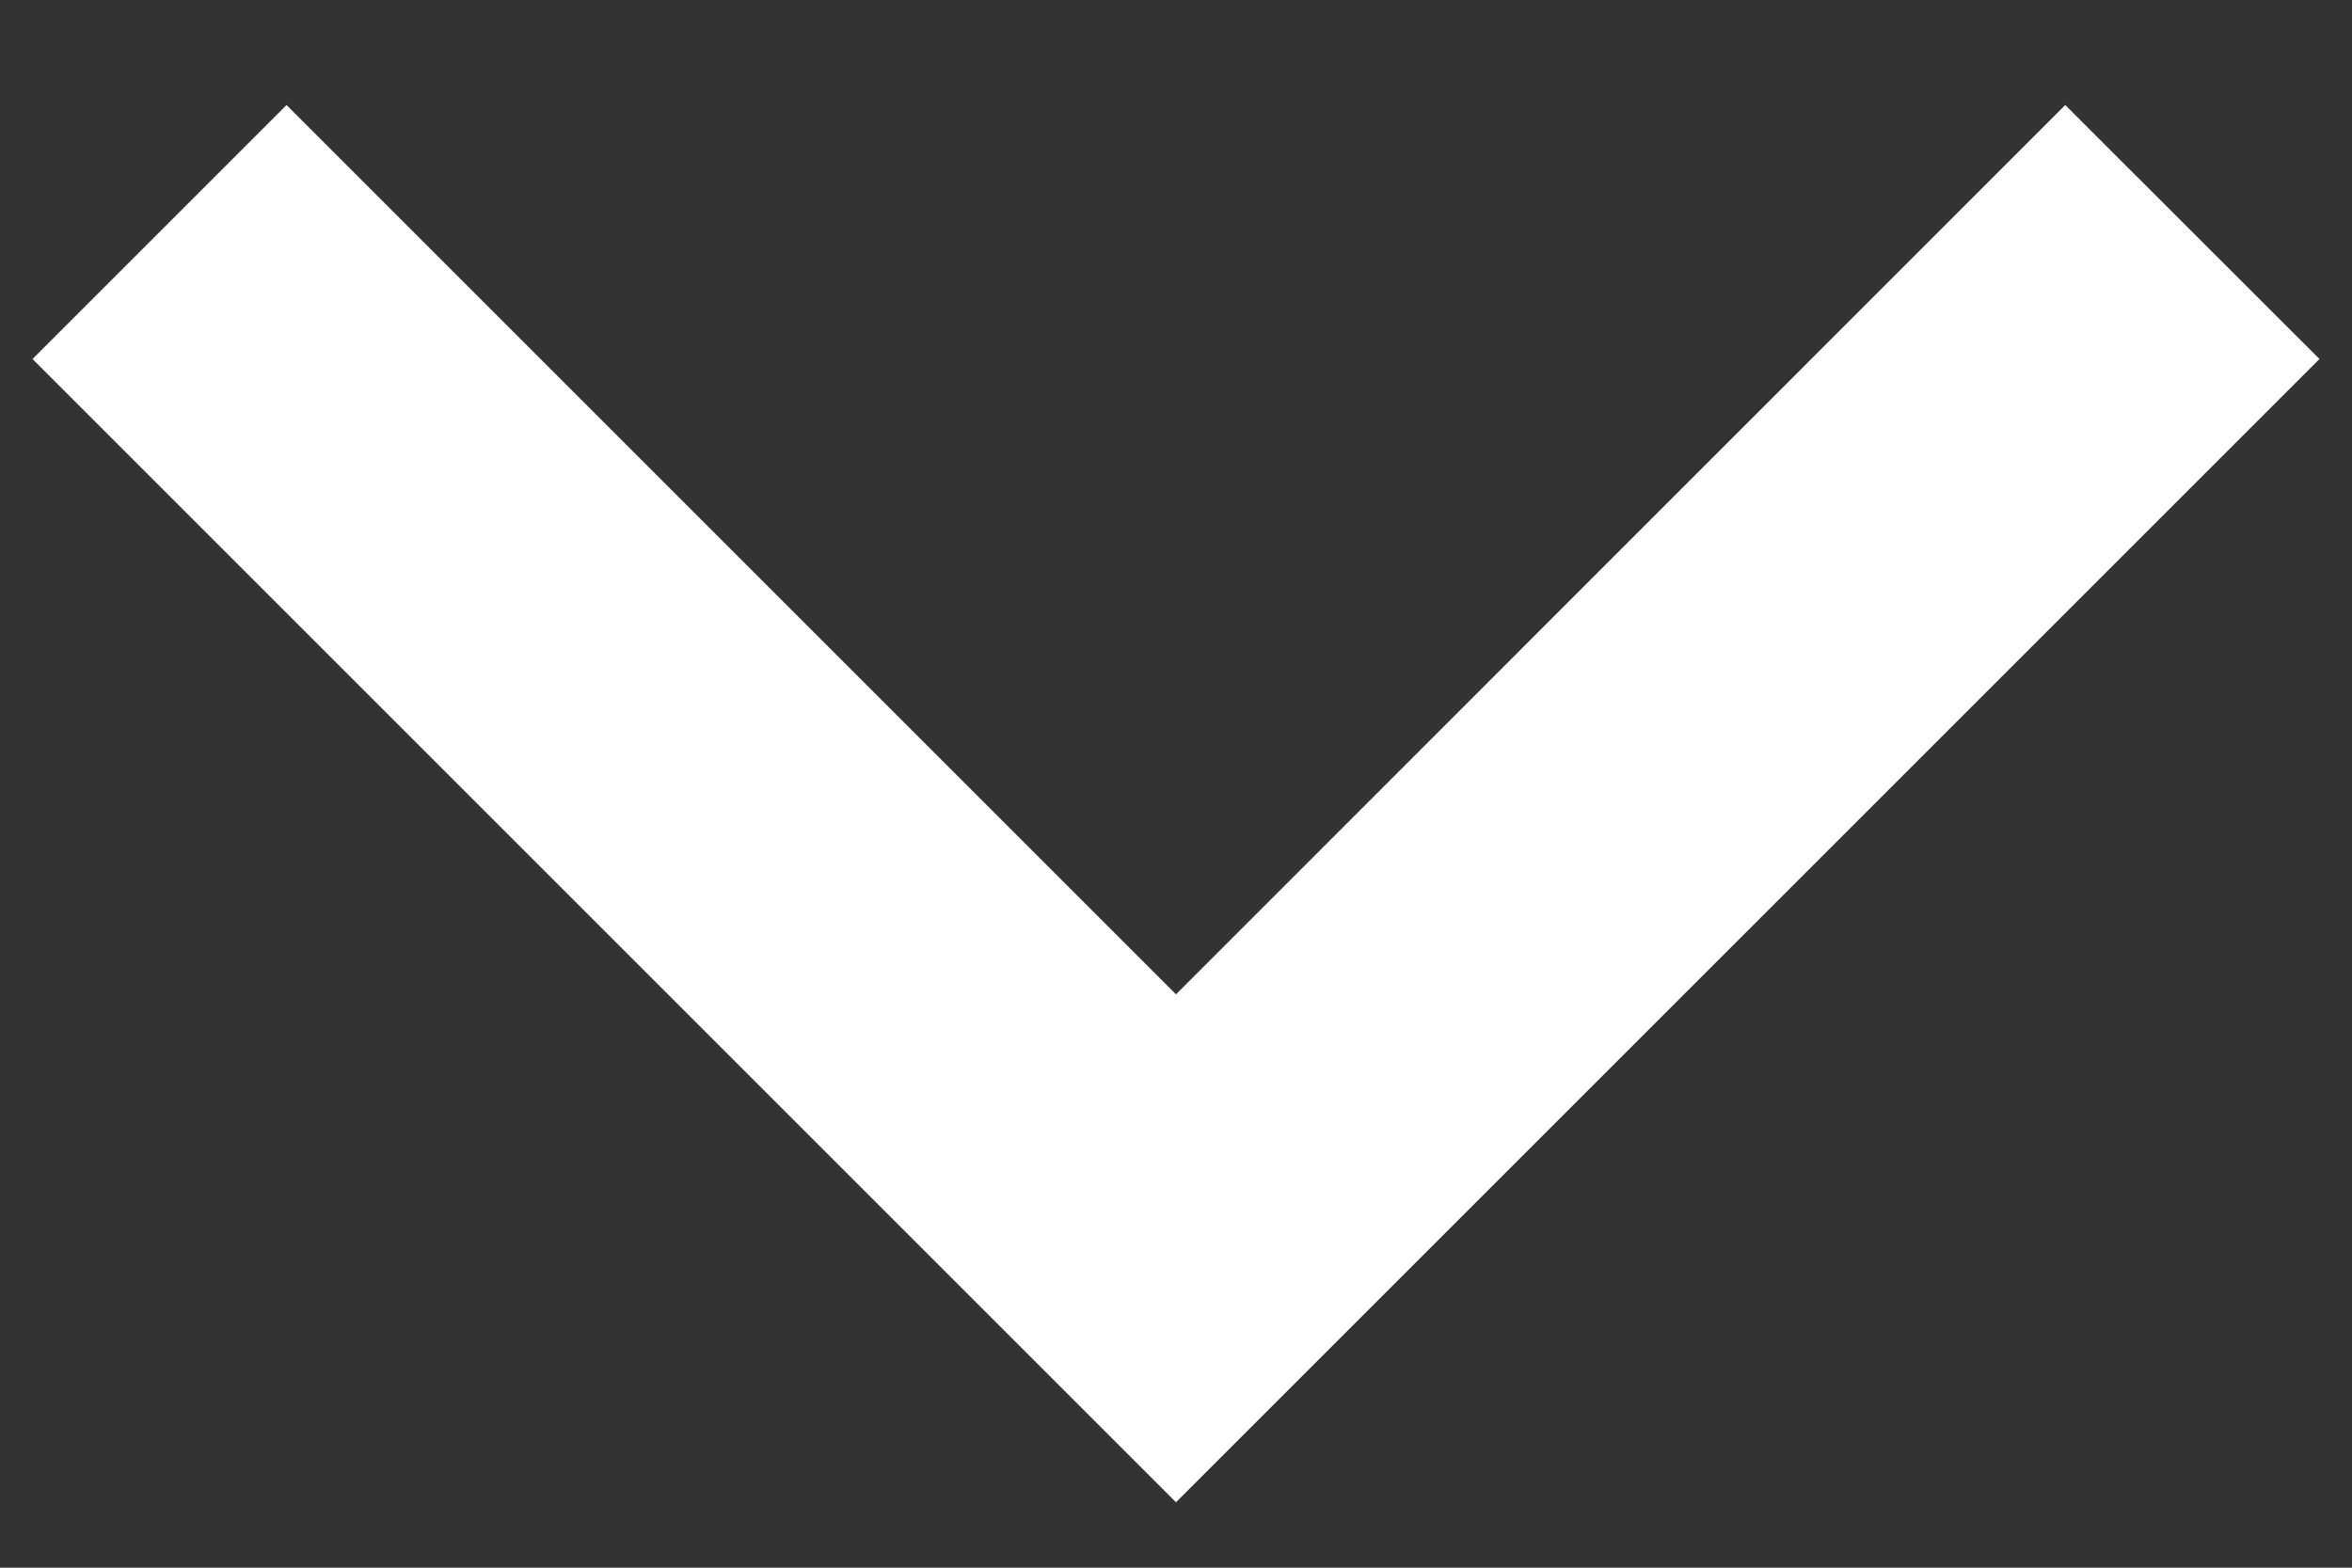 <svg width="12" height="8" viewBox="0 0 12 8" fill="none" xmlns="http://www.w3.org/2000/svg">
<rect x="0" y="0" width="12" height="8" fill="#333333" stroke="none"/>
<path d="M6 5.074L10.537 0.536L11.834 1.832L6 7.666L0.166 1.832L1.462 0.536L6 5.074Z" fill="white"/>
</svg>
